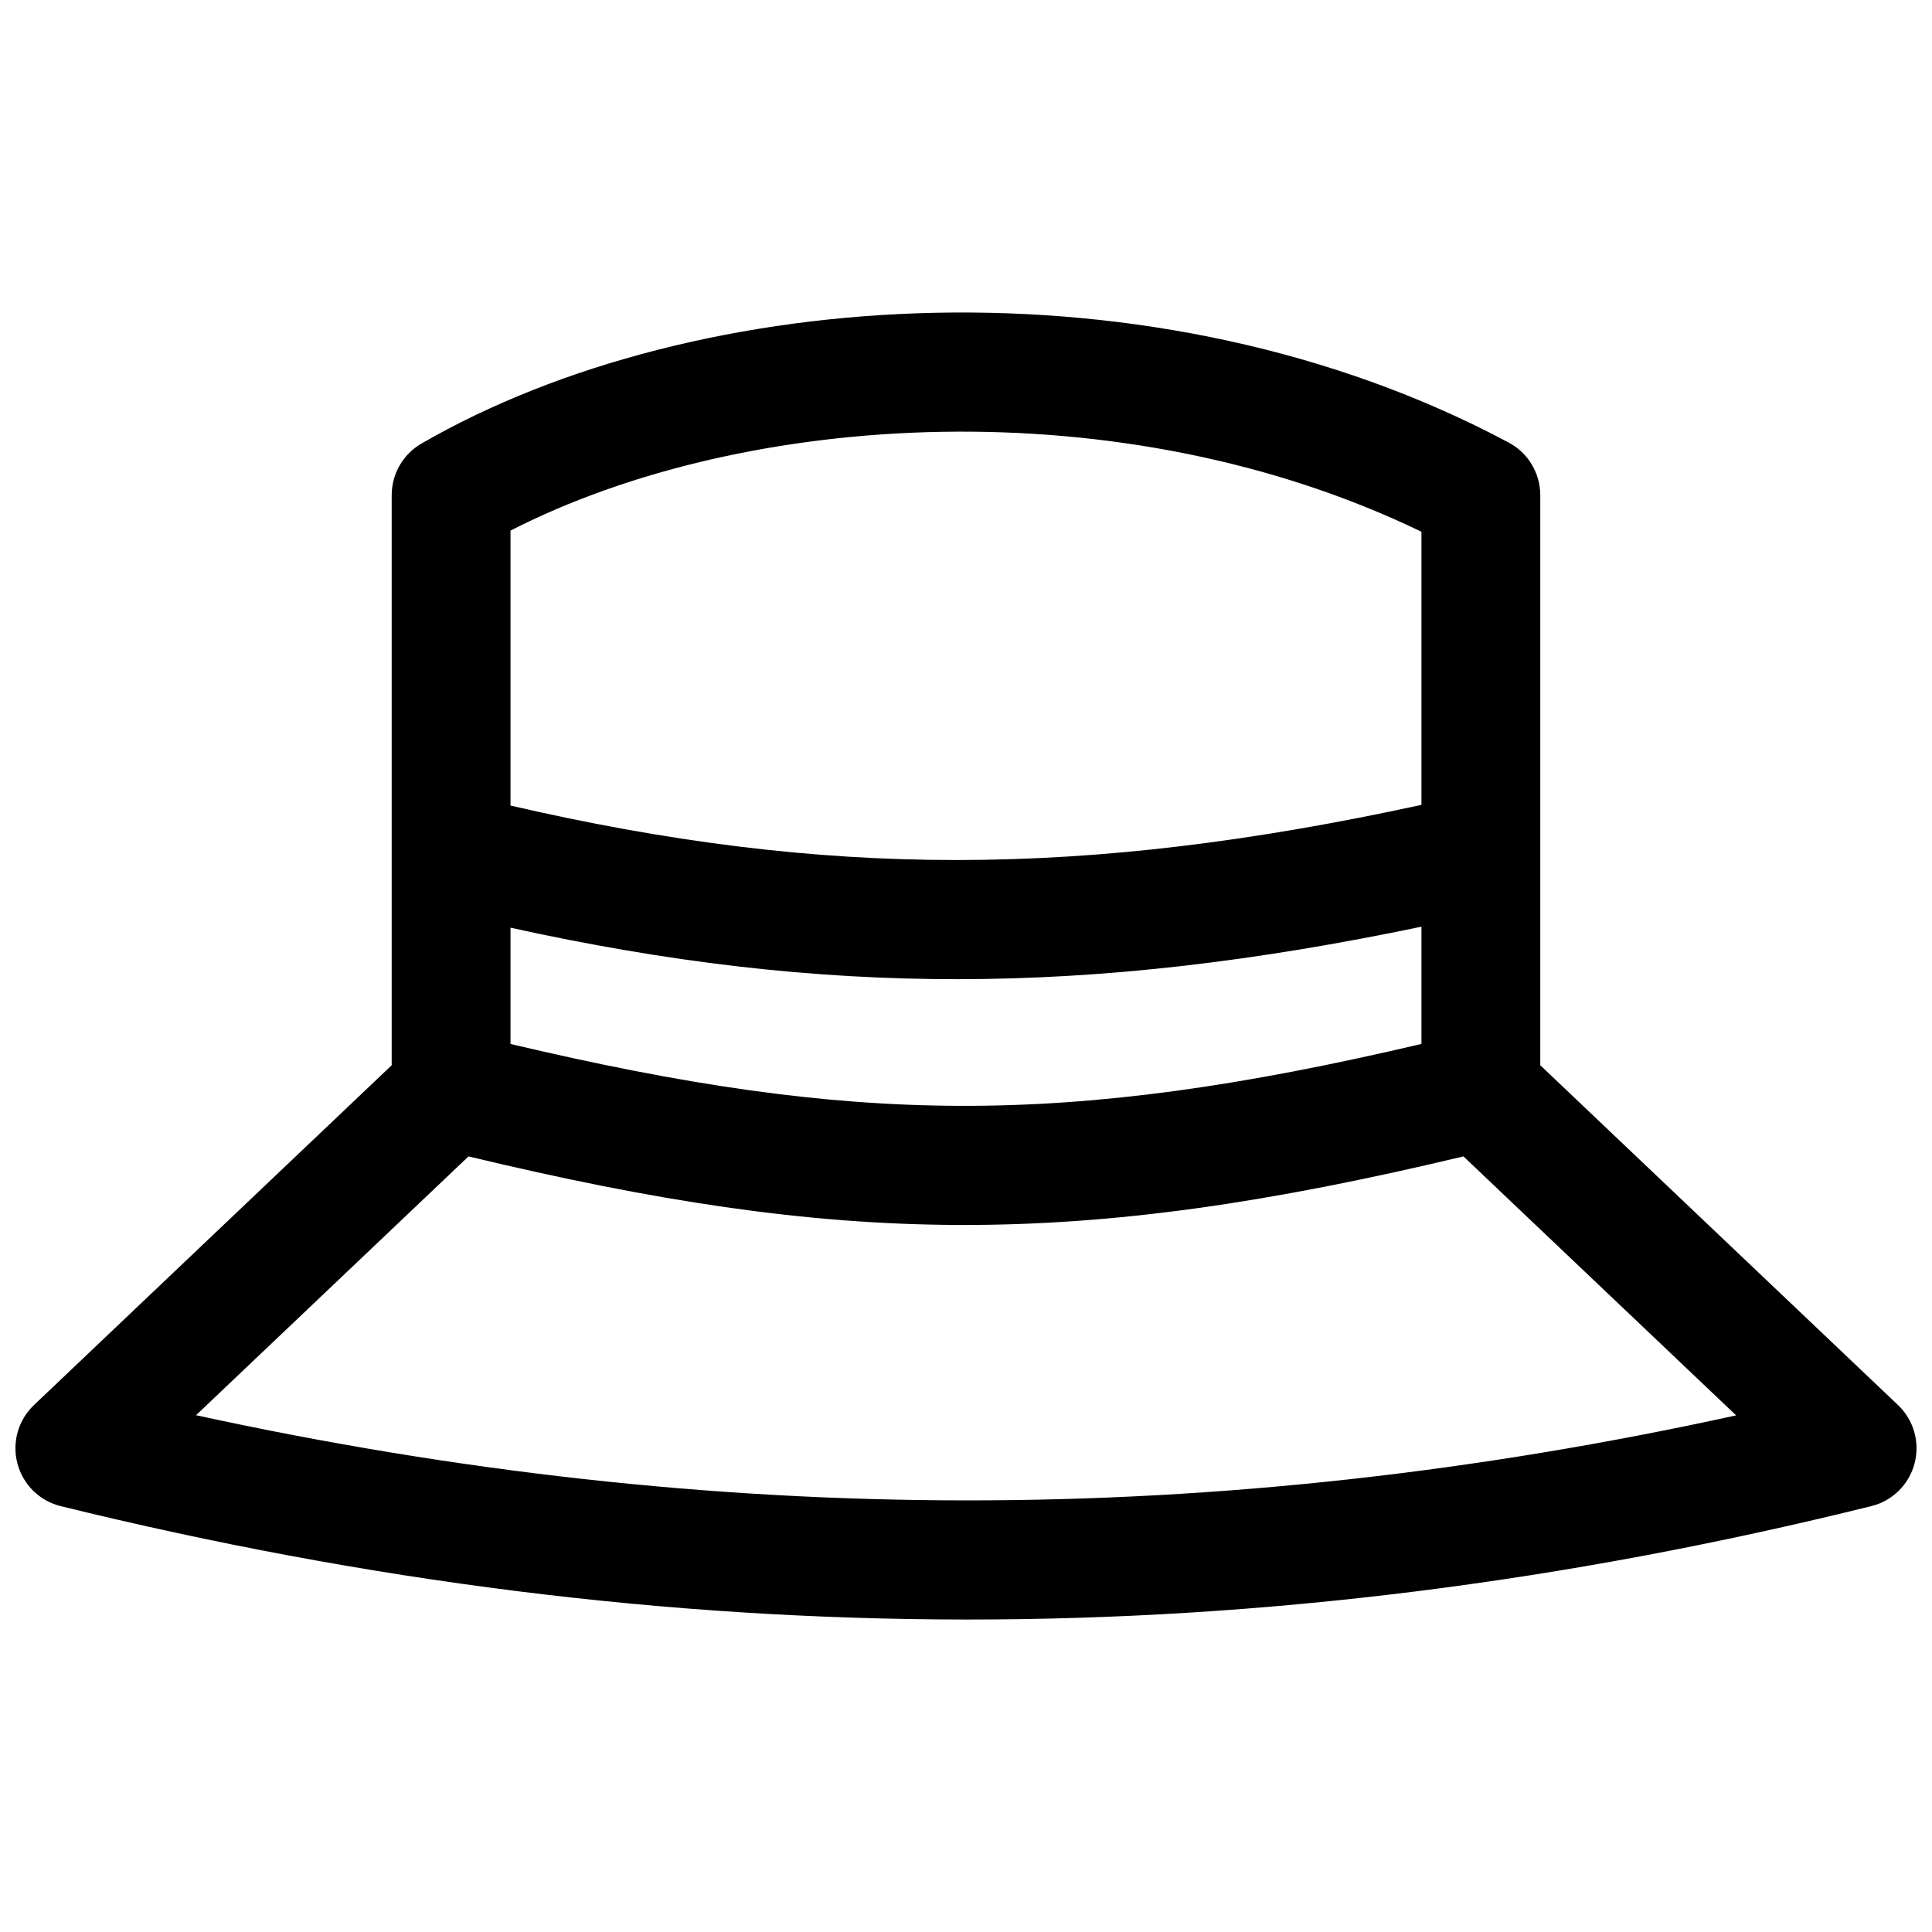 <?xml version="1.0" encoding="UTF-8"?>
<!-- Uploaded to: SVG Repo, www.svgrepo.com, Generator: SVG Repo Mixer Tools -->
<svg width="800px" height="800px" version="1.1" viewBox="144 144 512 512" xmlns="http://www.w3.org/2000/svg">
 <defs>
  <clipPath id="a">
   <path d="m148.09 226h503.81v348h-503.81z"/>
  </clipPath>
 </defs>
 <g clip-path="url(#a)">
  <path d="m247.8 275.23v151.07l-94.793 90.047c-4.184 3.973-5.867 9.918-4.391 15.504 1.473 5.582 5.875 9.914 11.469 11.289 162.3 39.887 317.5 40.25 479.85-0.008 5.59-1.387 9.977-5.719 11.445-11.297 1.469-5.582-0.215-11.52-4.394-15.488l-94.797-90.047v-151.07c0-5.836-3.207-11.191-8.344-13.934-93.555-49.953-215.3-41.887-288.16 0.258-4.875 2.82-7.879 8.031-7.879 13.676zm31.488 9.387v72.867c83.57 19.277 151.77 19.273 241.41-0.184v-72.379c-79.246-38.324-179.1-32.207-241.41-0.305zm252.54 165.84c-51.211 12.242-92.484 18.305-133.59 18.172-41.008-0.133-81.148-6.43-130.08-18.168l-72.207 68.586c137.74 29.969 270.45 30.207 408.14 0.043zm-252.54-29.797v-30.812c83.145 18.309 153.17 18.168 241.41-0.266v31.07c-47.941 11.273-85.559 16.523-122.36 16.406-36.68-0.121-73.215-5.574-119.05-16.398z" fill-rule="evenodd"/>
 </g>
</svg>